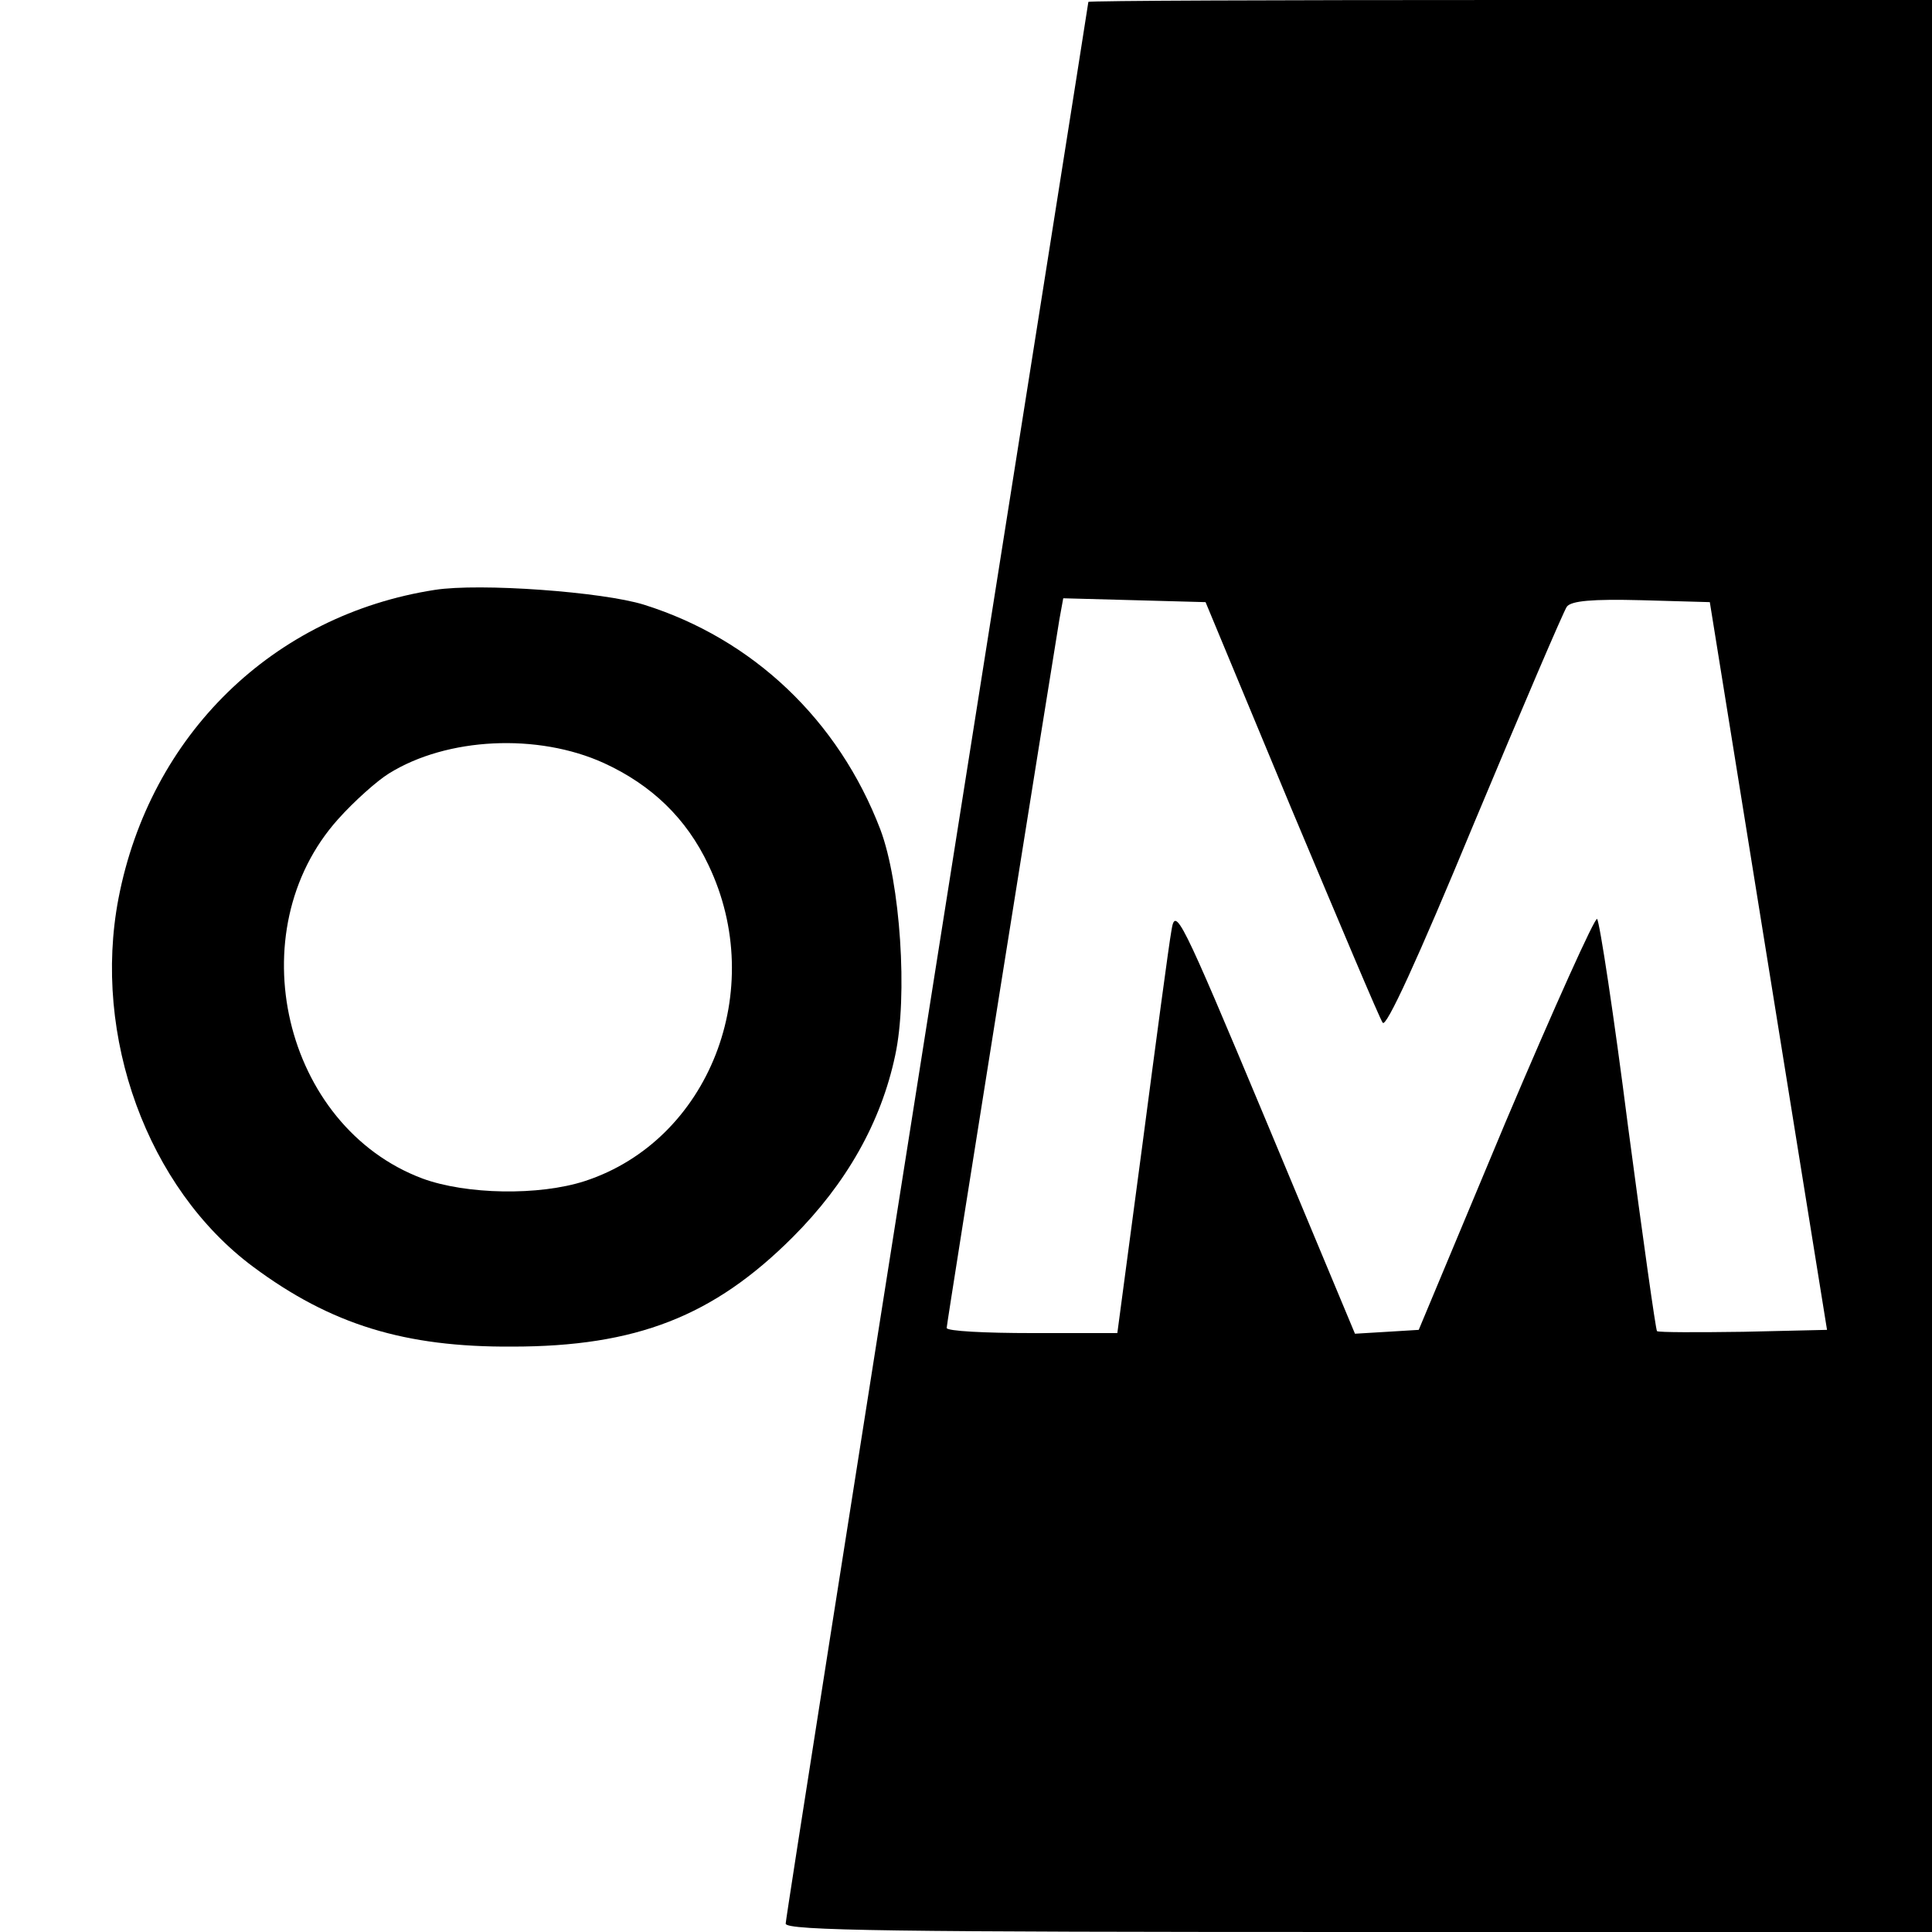 <?xml version="1.0" standalone="no"?>
<!DOCTYPE svg PUBLIC "-//W3C//DTD SVG 20010904//EN"
 "http://www.w3.org/TR/2001/REC-SVG-20010904/DTD/svg10.dtd">
<svg version="1.0" xmlns="http://www.w3.org/2000/svg"
 width="300pt" height="300pt" viewBox="0 0 300 300"
 preserveAspectRatio="xMidYMid meet">
<g transform="translate(0,300) scale(0.1,-0.1)"
fill="#000000" stroke="none">
<path d="M1690 2997 c0 -2 -106 -671 -235 -1487 -129 -816 -235 -1490 -235
-1497 0 -11 169 -13 890 -13 l890 0 0 1500 0 1500 -655 0 c-360 0 -655 -1
-655 -3z m315 -1252 c74 -176 137 -326 142 -333 5 -9 53 95 142 310 74 177
139 329 144 336 7 9 39 12 116 10 l106 -3 91 -565 91 -565 -130 -3 c-71 -1
-131 -1 -134 1 -2 2 -22 145 -45 318 -22 173 -44 317 -48 322 -3 4 -67 -138
-142 -315 l-135 -323 -49 -3 -50 -3 -139 333 c-133 318 -140 331 -146 293 -4
-22 -24 -172 -45 -332 l-39 -293 -132 0 c-73 0 -133 3 -133 8 0 7 164 1034
175 1100 l6 33 111 -3 110 -3 133 -320z"/>
<path d="M675 2084 c-251 -39 -442 -225 -491 -479 -41 -214 45 -450 209 -572
121 -90 236 -125 402 -124 193 0 313 47 436 170 83 83 137 178 159 282 20 92
8 269 -23 351 -65 170 -198 296 -367 349 -64 20 -255 34 -325 23z m263 -269
c74 -34 128 -86 162 -158 93 -194 1 -428 -192 -491 -71 -23 -184 -21 -252 4
-216 81 -287 384 -131 558 25 28 61 60 79 71 90 56 231 63 334 16z"/>
</g>
</svg>
